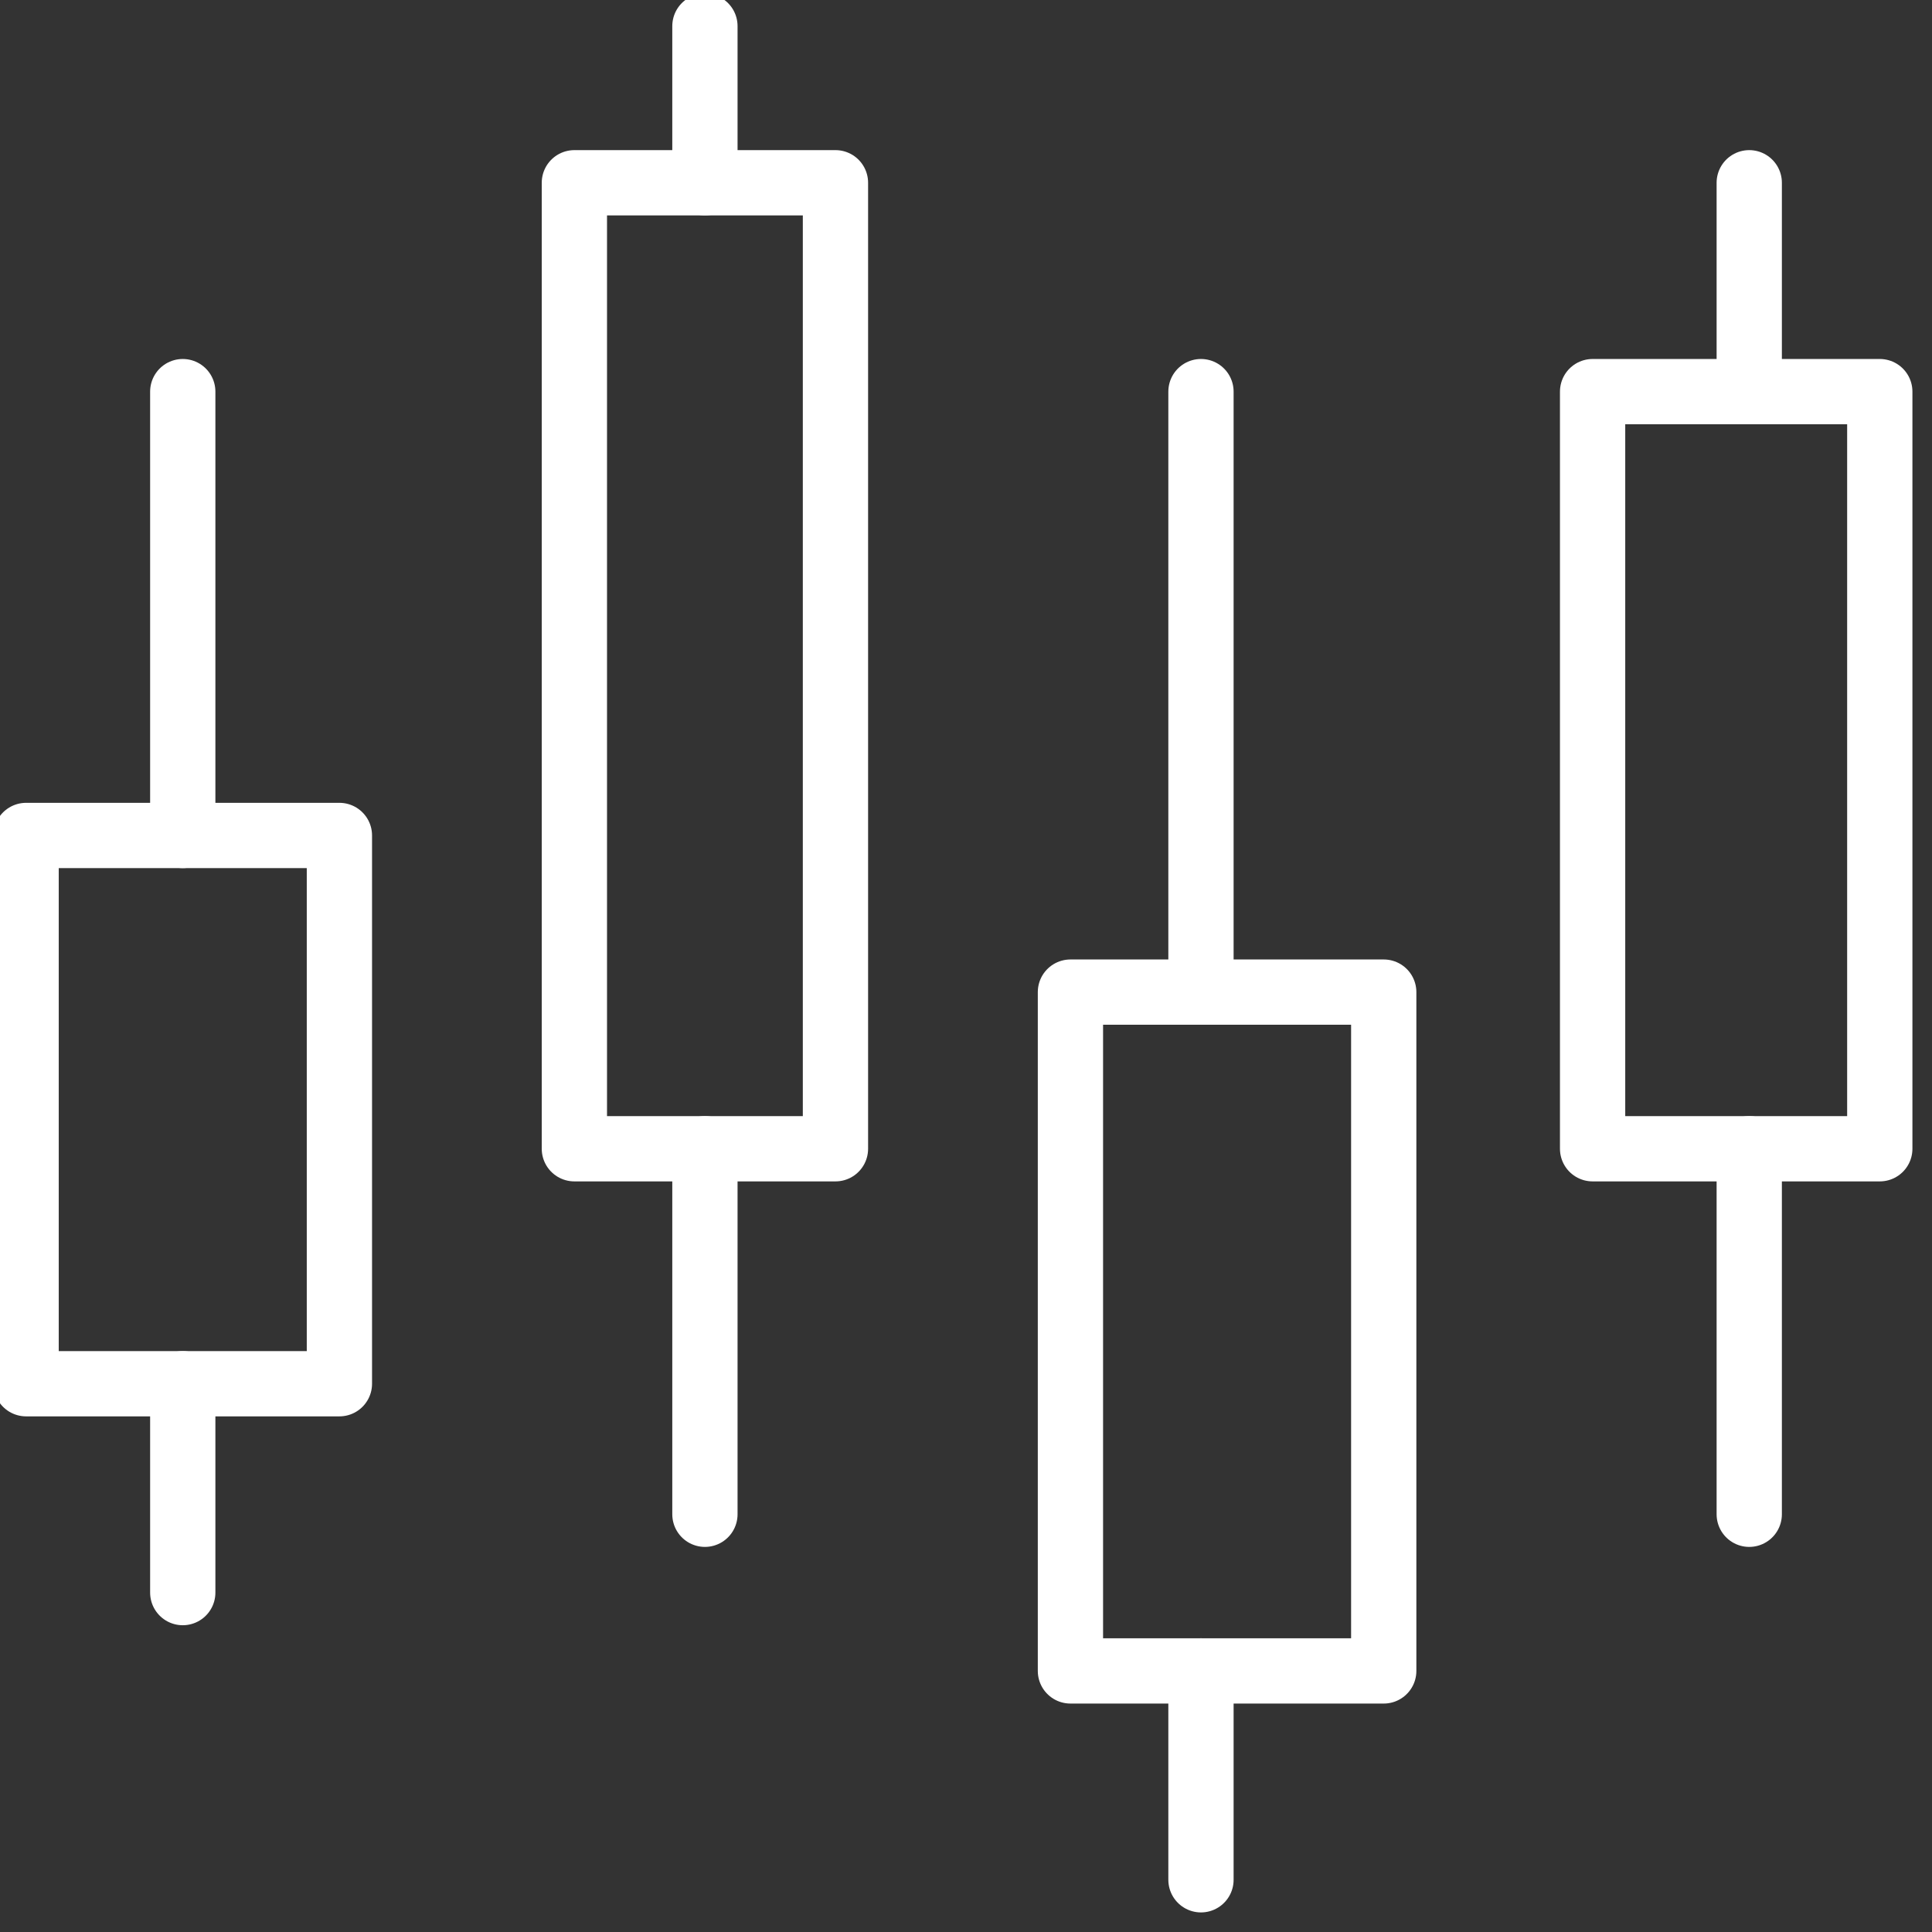 <svg id="Group_9" data-name="Group 9" xmlns="http://www.w3.org/2000/svg" xmlns:xlink="http://www.w3.org/1999/xlink" width="74" height="74" viewBox="0 0 74 74">
  <rect x="0" y="0" width="74" height="74" fill="#333333" stroke="none"/>
  <defs>
    <clipPath id="clip-path">
      <rect id="Rectangle_6" data-name="Rectangle 6" width="74" height="74" fill="none" stroke="#fff" stroke-width="2.5"/>
    </clipPath>
  </defs>
  <g id="Group_2" data-name="Group 2">
    <g id="Group_1" data-name="Group 1" clip-path="url(#clip-path)">
      <rect id="Rectangle_5" data-name="Rectangle 5" width="12" height="21" transform="translate(1 32)" fill="none" stroke="#fff" stroke-linecap="round" stroke-linejoin="round" stroke-width="2.5"/>
    </g>
  </g>
  <rect id="Rectangle_7" data-name="Rectangle 7" width="10" height="37" transform="translate(22 7)" fill="none" stroke="#fff" stroke-linecap="round" stroke-linejoin="round" stroke-width="2.5"/>
  <g id="Group_4" data-name="Group 4">
    <g id="Group_3" data-name="Group 3" clip-path="url(#clip-path)">
      <rect id="Rectangle_8" data-name="Rectangle 8" width="11" height="29" transform="translate(61 15)" fill="none" stroke="#fff" stroke-linecap="round" stroke-linejoin="round" stroke-width="2.5"/>
    </g>
  </g>
  <rect id="Rectangle_10" data-name="Rectangle 10" width="12" height="26" transform="translate(41 38)" fill="none" stroke="#fff" stroke-linecap="round" stroke-linejoin="round" stroke-width="2.5"/>
  <g id="Group_6" data-name="Group 6">
    <g id="Group_5" data-name="Group 5" clip-path="url(#clip-path)">
      <line id="Line_1" data-name="Line 1" y2="6" transform="translate(27 1)" fill="none" stroke="#fff" stroke-linecap="round" stroke-linejoin="round" stroke-width="2.5"/>
    </g>
  </g>
  <line id="Line_2" data-name="Line 2" y2="17" transform="translate(7 15)" fill="none" stroke="#fff" stroke-linecap="round" stroke-linejoin="round" stroke-width="2.5"/>
  <line id="Line_3" data-name="Line 3" y2="14" transform="translate(27 44)" fill="none" stroke="#fff" stroke-linecap="round" stroke-linejoin="round" stroke-width="2.5"/>
  <line id="Line_4" data-name="Line 4" y2="8" transform="translate(67 7)" fill="none" stroke="#fff" stroke-linecap="round" stroke-linejoin="round" stroke-width="2.5"/>
  <g id="Group_8" data-name="Group 8">
    <g id="Group_7" data-name="Group 7" clip-path="url(#clip-path)">
      <line id="Line_5" data-name="Line 5" y2="8" transform="translate(46 64)" fill="none" stroke="#fff" stroke-linecap="round" stroke-linejoin="round" stroke-width="2.5"/>
    </g>
  </g>
  <line id="Line_6" data-name="Line 6" y2="8" transform="translate(7 53)" fill="none" stroke="#fff" stroke-linecap="round" stroke-linejoin="round" stroke-width="2.5"/>
  <line id="Line_7" data-name="Line 7" y2="14" transform="translate(67 44)" fill="none" stroke="#fff" stroke-linecap="round" stroke-linejoin="round" stroke-width="2.5"/>
  <line id="Line_8" data-name="Line 8" y2="23" transform="translate(46 15)" fill="none" stroke="#fff" stroke-linecap="round" stroke-linejoin="round" stroke-width="2.5"/>
</svg>
